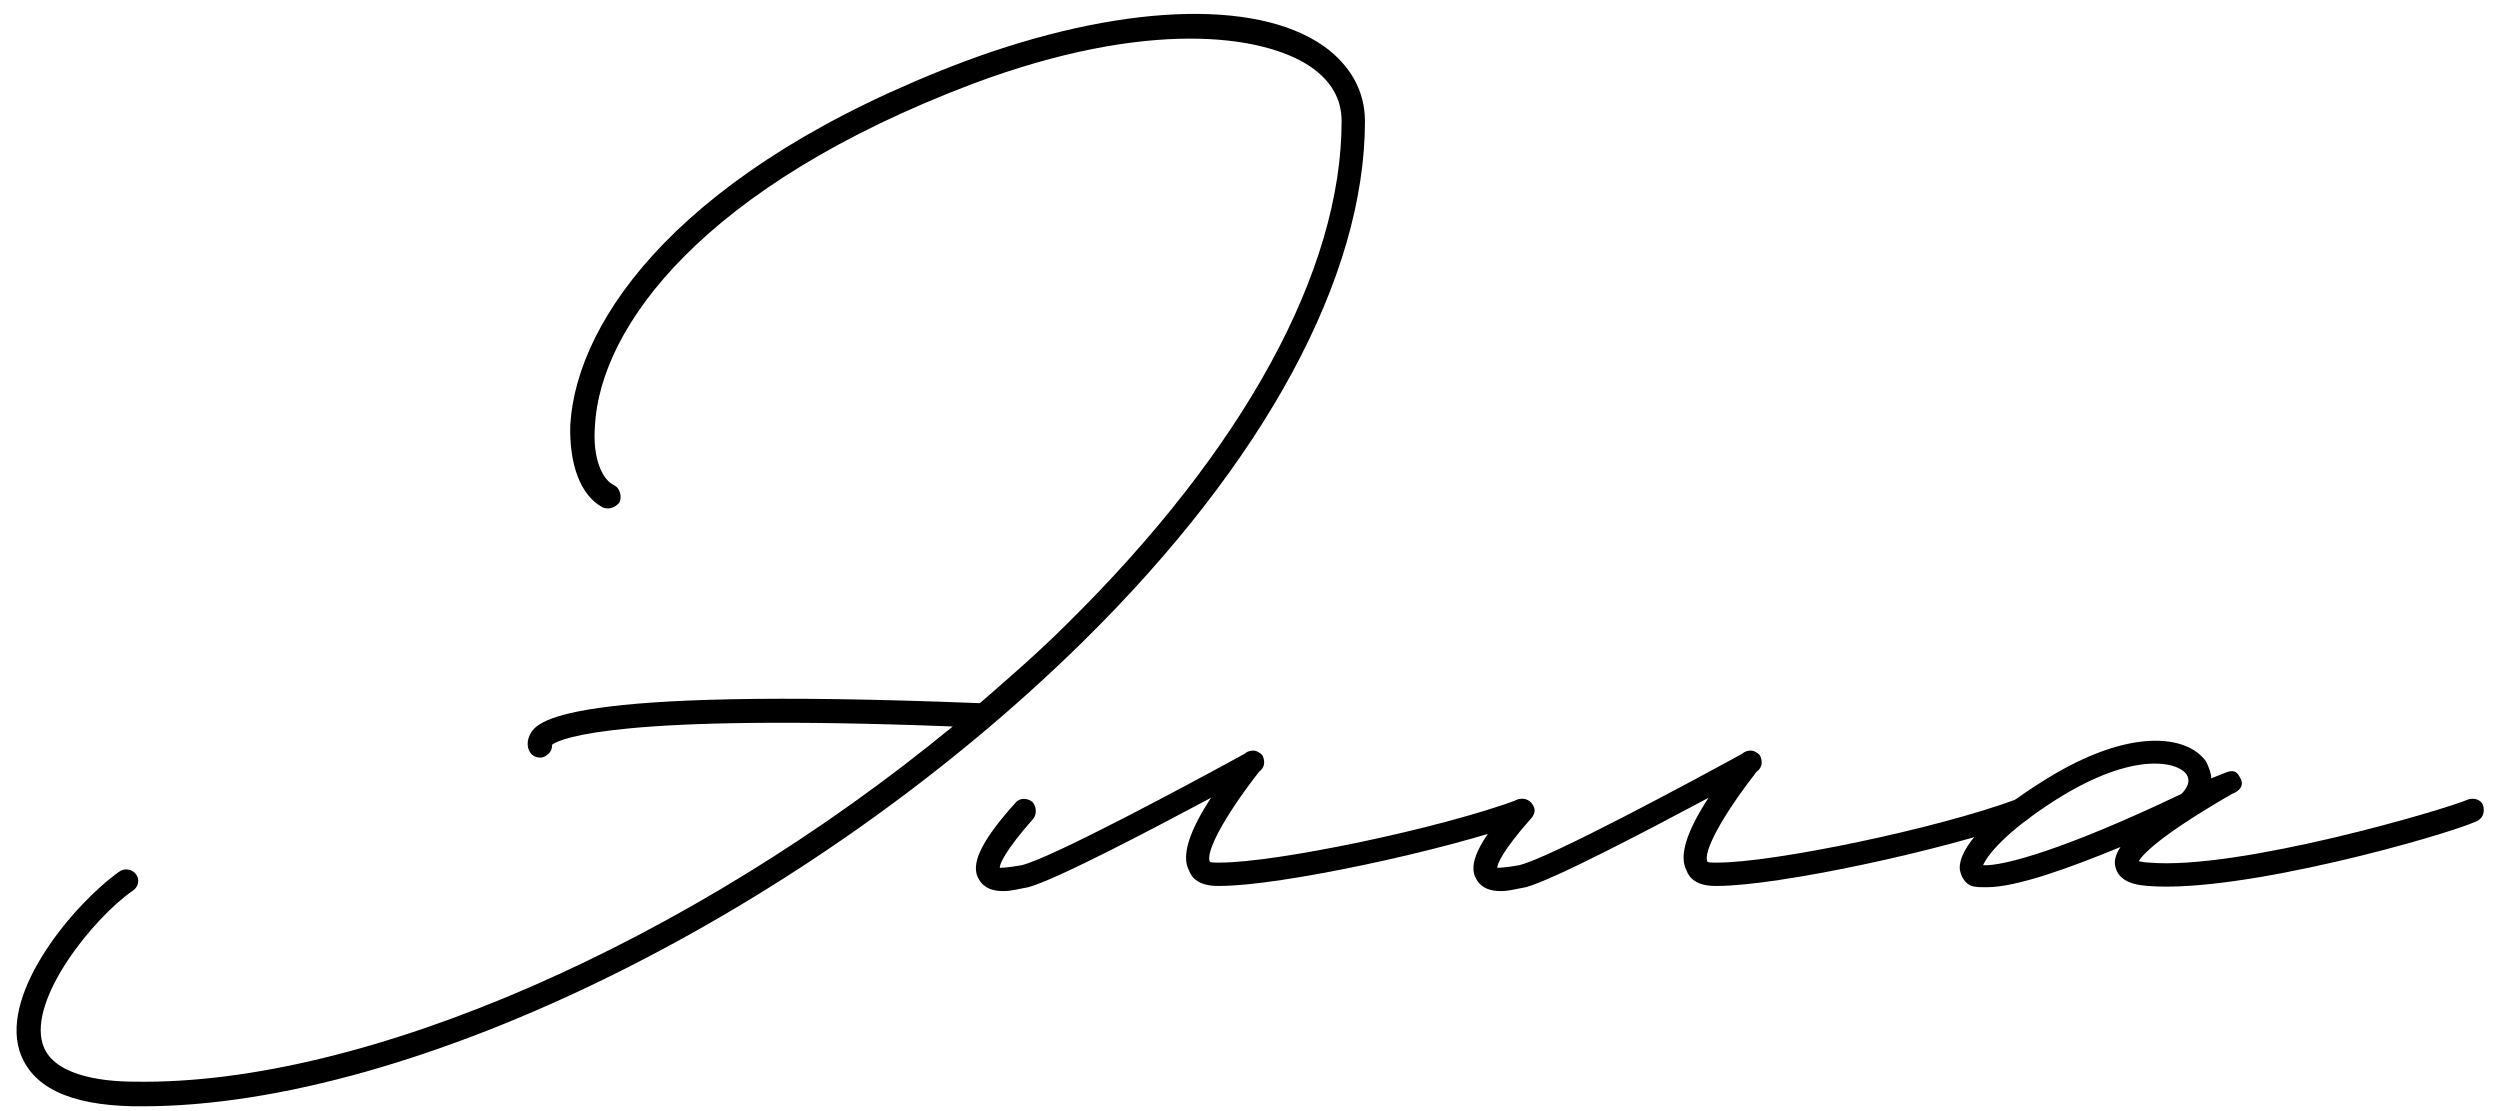 <?xml version="1.0" encoding="UTF-8"?> <svg xmlns="http://www.w3.org/2000/svg" width="135" height="60" viewBox="0 0 135 60" fill="none"><path d="M71.467 2.48C72.937 3.53 73.707 4.93 73.707 6.54C73.707 14.94 68.317 24.95 58.517 34.61C43.677 49.24 22.397 59.74 7.697 59.74H7.207C3.707 59.67 1.677 58.69 1.047 56.73C0.067 53.51 3.987 48.82 6.437 47.07C6.717 46.86 7.137 46.93 7.347 47.21C7.557 47.49 7.487 47.91 7.137 48.12C5.037 49.59 1.537 53.93 2.307 56.38C2.797 57.99 5.247 58.41 7.277 58.41C19.737 58.62 37.307 50.85 51.447 39.23C33.387 38.53 30.307 39.86 29.817 40.21C29.817 40.42 29.747 40.63 29.537 40.77C29.467 40.84 29.327 40.91 29.187 40.91C28.977 40.91 28.767 40.84 28.627 40.63C28.487 40.42 28.417 40.07 28.627 39.65C28.977 39.02 30.027 37.06 52.847 37.97H52.917C54.527 36.57 56.137 35.17 57.607 33.7C67.197 24.25 72.447 14.59 72.447 6.54C72.447 5.35 71.887 4.37 70.767 3.6C68.177 1.85 61.947 1.01 52.567 4.51C37.937 10.04 32.407 17.67 32.127 22.99C31.987 24.81 32.547 25.93 33.177 26.21C33.457 26.35 33.597 26.77 33.457 27.12C33.247 27.4 32.897 27.54 32.547 27.4C31.357 26.77 30.727 25.09 30.797 22.92C31.147 17.18 36.887 9.06 52.077 3.32C60.337 0.24 67.757 -0.11 71.467 2.48Z" fill="black"></path><path d="M82.826 43.57C82.966 43.85 82.756 44.2 82.476 44.34C77.996 45.95 69.106 47.84 65.886 47.84H65.746C64.766 47.84 64.346 47.42 64.206 47C63.786 46.23 64.206 44.9 65.396 43.08C62.246 44.76 57.066 47.49 55.526 47.91C55.106 47.98 54.616 48.12 54.196 48.12C53.636 48.12 53.146 47.98 52.866 47.49C52.376 46.72 52.936 45.46 54.826 43.36C55.036 43.08 55.456 43.08 55.736 43.29C55.946 43.5 56.016 43.92 55.806 44.2C54.266 45.95 53.986 46.65 53.986 46.86C54.056 46.86 54.406 46.86 55.176 46.72C56.856 46.3 64.276 42.31 67.216 40.7C67.356 40.56 67.636 40.49 67.846 40.56C67.986 40.63 68.126 40.7 68.196 40.84C68.336 41.19 68.266 41.47 67.986 41.68C66.026 44.2 65.116 46.02 65.326 46.51C65.326 46.58 65.536 46.58 65.746 46.58H65.886C68.896 46.58 77.716 44.76 82.056 43.15C82.336 43.08 82.686 43.22 82.826 43.57Z" fill="black"></path><path d="M109.692 43.57C109.832 43.85 109.622 44.2 109.342 44.34C104.862 45.95 95.972 47.84 92.752 47.84H92.612C91.632 47.84 91.212 47.42 91.072 47C90.652 46.23 91.072 44.9 92.262 43.08C89.112 44.76 83.932 47.49 82.392 47.91C81.972 47.98 81.482 48.12 81.062 48.12C80.502 48.12 80.012 47.98 79.732 47.49C79.242 46.72 79.802 45.46 81.692 43.36C81.902 43.08 82.322 43.08 82.602 43.29C82.812 43.5 82.882 43.92 82.672 44.2C81.132 45.95 80.852 46.65 80.852 46.86C80.922 46.86 81.272 46.86 82.042 46.72C83.722 46.3 91.142 42.31 94.082 40.7C94.222 40.56 94.502 40.49 94.712 40.56C94.852 40.63 94.992 40.7 95.062 40.84C95.202 41.19 95.132 41.47 94.852 41.68C92.892 44.2 91.982 46.02 92.192 46.51C92.192 46.58 92.402 46.58 92.612 46.58H92.752C95.762 46.58 104.582 44.76 108.922 43.15C109.202 43.08 109.552 43.22 109.692 43.57Z" fill="black"></path><path d="M107.297 47.91C106.947 47.91 106.667 47.91 106.457 47.84C106.107 47.7 105.897 47.35 105.827 46.93C105.757 45.81 107.367 43.99 110.447 42.1C114.927 39.3 118.077 39.65 119.127 41.12C119.267 41.4 119.407 41.75 119.407 42.03L120.107 41.75C120.457 41.61 120.737 41.54 120.947 41.96C121.297 42.52 120.737 42.8 120.527 42.87C116.537 45.18 115.697 46.16 115.487 46.51C115.627 46.51 115.767 46.58 116.047 46.58C120.877 47 132.077 43.71 133.337 43.15C133.687 43.08 134.037 43.22 134.107 43.57C134.177 43.92 134.037 44.2 133.757 44.34C132.077 45.11 121.017 48.26 115.977 47.84C114.927 47.77 114.367 47.42 114.227 46.79C114.157 46.51 114.227 46.16 114.507 45.74C111.777 46.86 108.907 47.91 107.297 47.91ZM107.087 46.72C108.137 46.79 111.497 45.88 117.797 42.87C118.147 42.52 118.287 42.17 118.077 41.82C117.587 41.12 115.207 40.56 111.077 43.15C108.207 44.97 107.297 46.23 107.087 46.72Z" fill="black"></path></svg> 